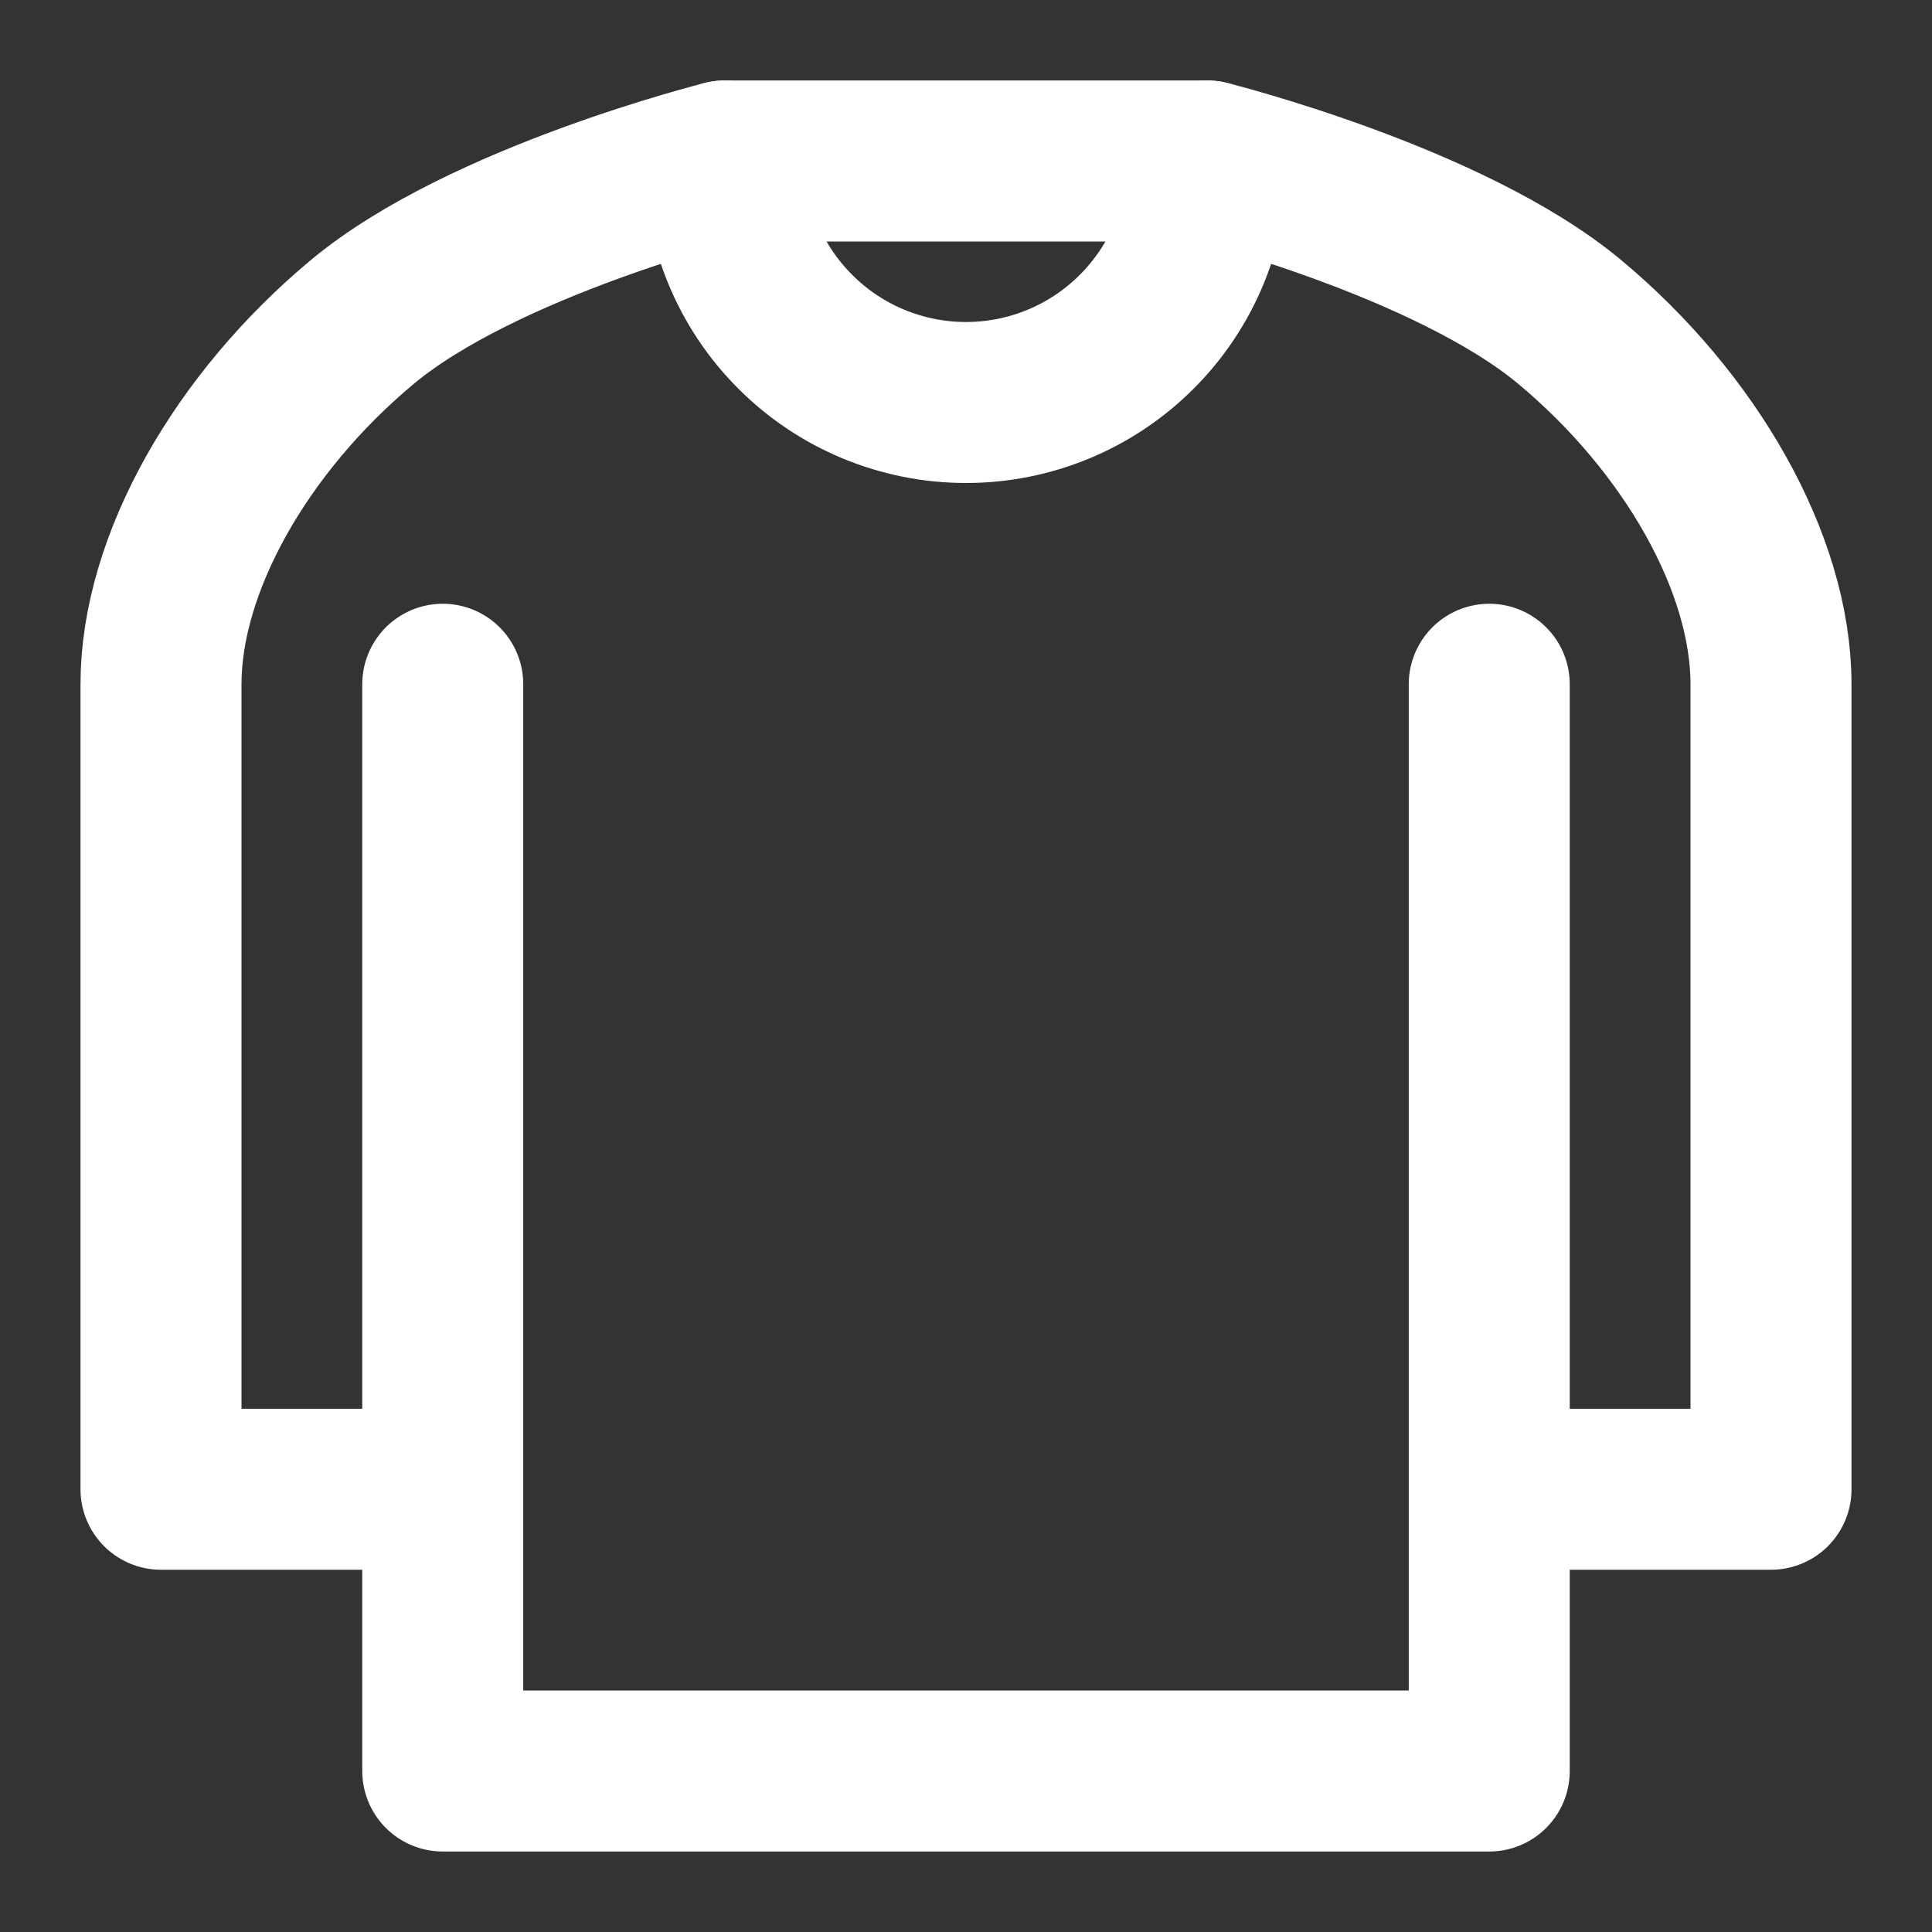 <svg xmlns="http://www.w3.org/2000/svg" fill="none" viewBox="0 0 24 24" height="24" width="24">
<rect x="0" y="0" width="24" height="24" fill="#333333" stroke="none"/>
<path stroke-linejoin="round" stroke-linecap="round" stroke-width="2" stroke="white" d="M18.5 8.5V18.5M18.5 18.5V22H5.5V18.5M18.5 18.5H22V8.5C22 7 21 5.25 19.5 4C18 2.75 15 2 15 2H9C9 2 6 2.75 4.5 4C3 5.25 2 7 2 8.5V18.5H5.5M5.5 18.5V8.5"></path>
<path stroke-linejoin="round" stroke-linecap="round" stroke-width="2" stroke="white" d="M15 2C15 2.796 14.684 3.559 14.121 4.121C13.559 4.684 12.796 5 12 5C11.204 5 10.441 4.684 9.879 4.121C9.316 3.559 9 2.796 9 2"></path>
</svg>
